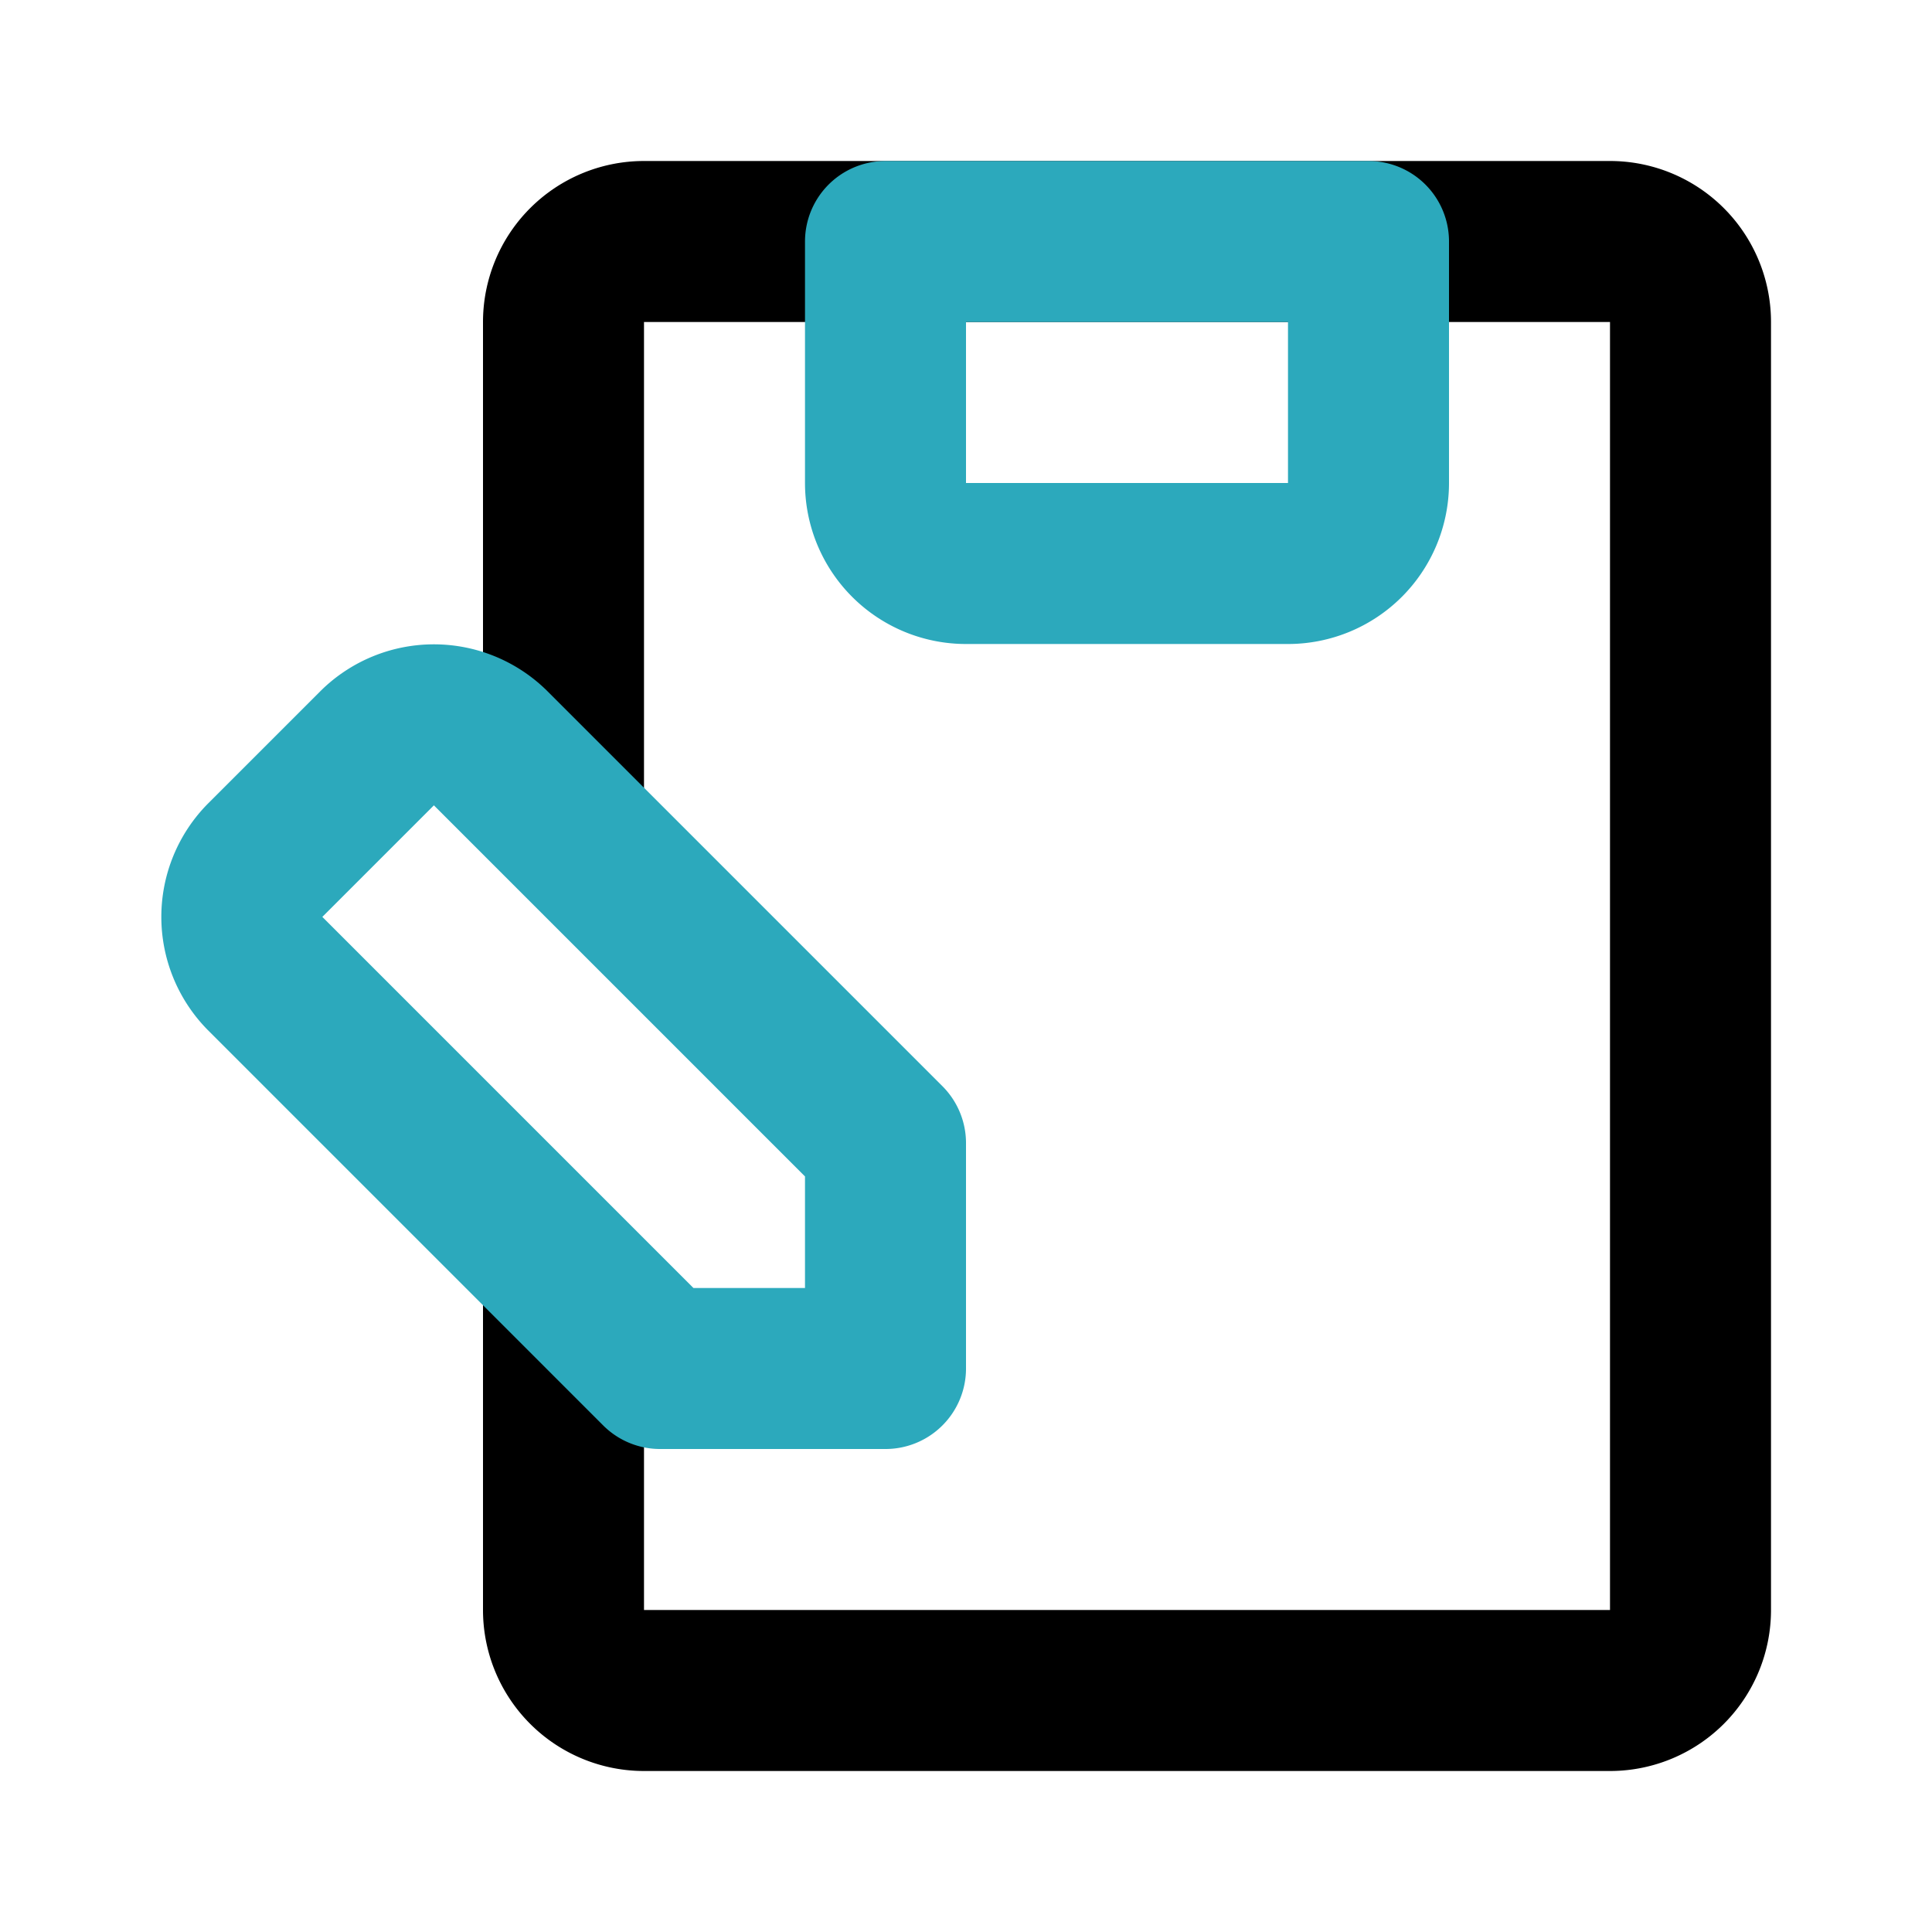 <?xml version="1.0" encoding="utf-8"?><!-- Скачано с сайта svg4.ru / Downloaded from svg4.ru -->
<svg fill="#000000" width="800px" height="800px" viewBox="0 0 24 24" id="clipboard-edit-left-2" data-name="Line Color" xmlns="http://www.w3.org/2000/svg" class="icon line-color"><path id="primary" d="M7,16v4a1,1,0,0,0,1,1H20a1,1,0,0,0,1-1V4a1,1,0,0,0-1-1H8A1,1,0,0,0,7,4v6" style="fill: none; stroke: rgb(0, 0, 0); stroke-linecap: round; stroke-linejoin: round; stroke-width: 2;"></path><path id="secondary" d="M17,6a1,1,0,0,1-1,1H12a1,1,0,0,1-1-1V3h6ZM3.29,10.69l1.4-1.4a1,1,0,0,1,1.4,0L11,14.2V17H8.2L3.29,12.09A1,1,0,0,1,3.29,10.69Z" style="fill: none; stroke: rgb(44, 169, 188); stroke-linecap: round; stroke-linejoin: round; stroke-width: 2;"></path></svg>